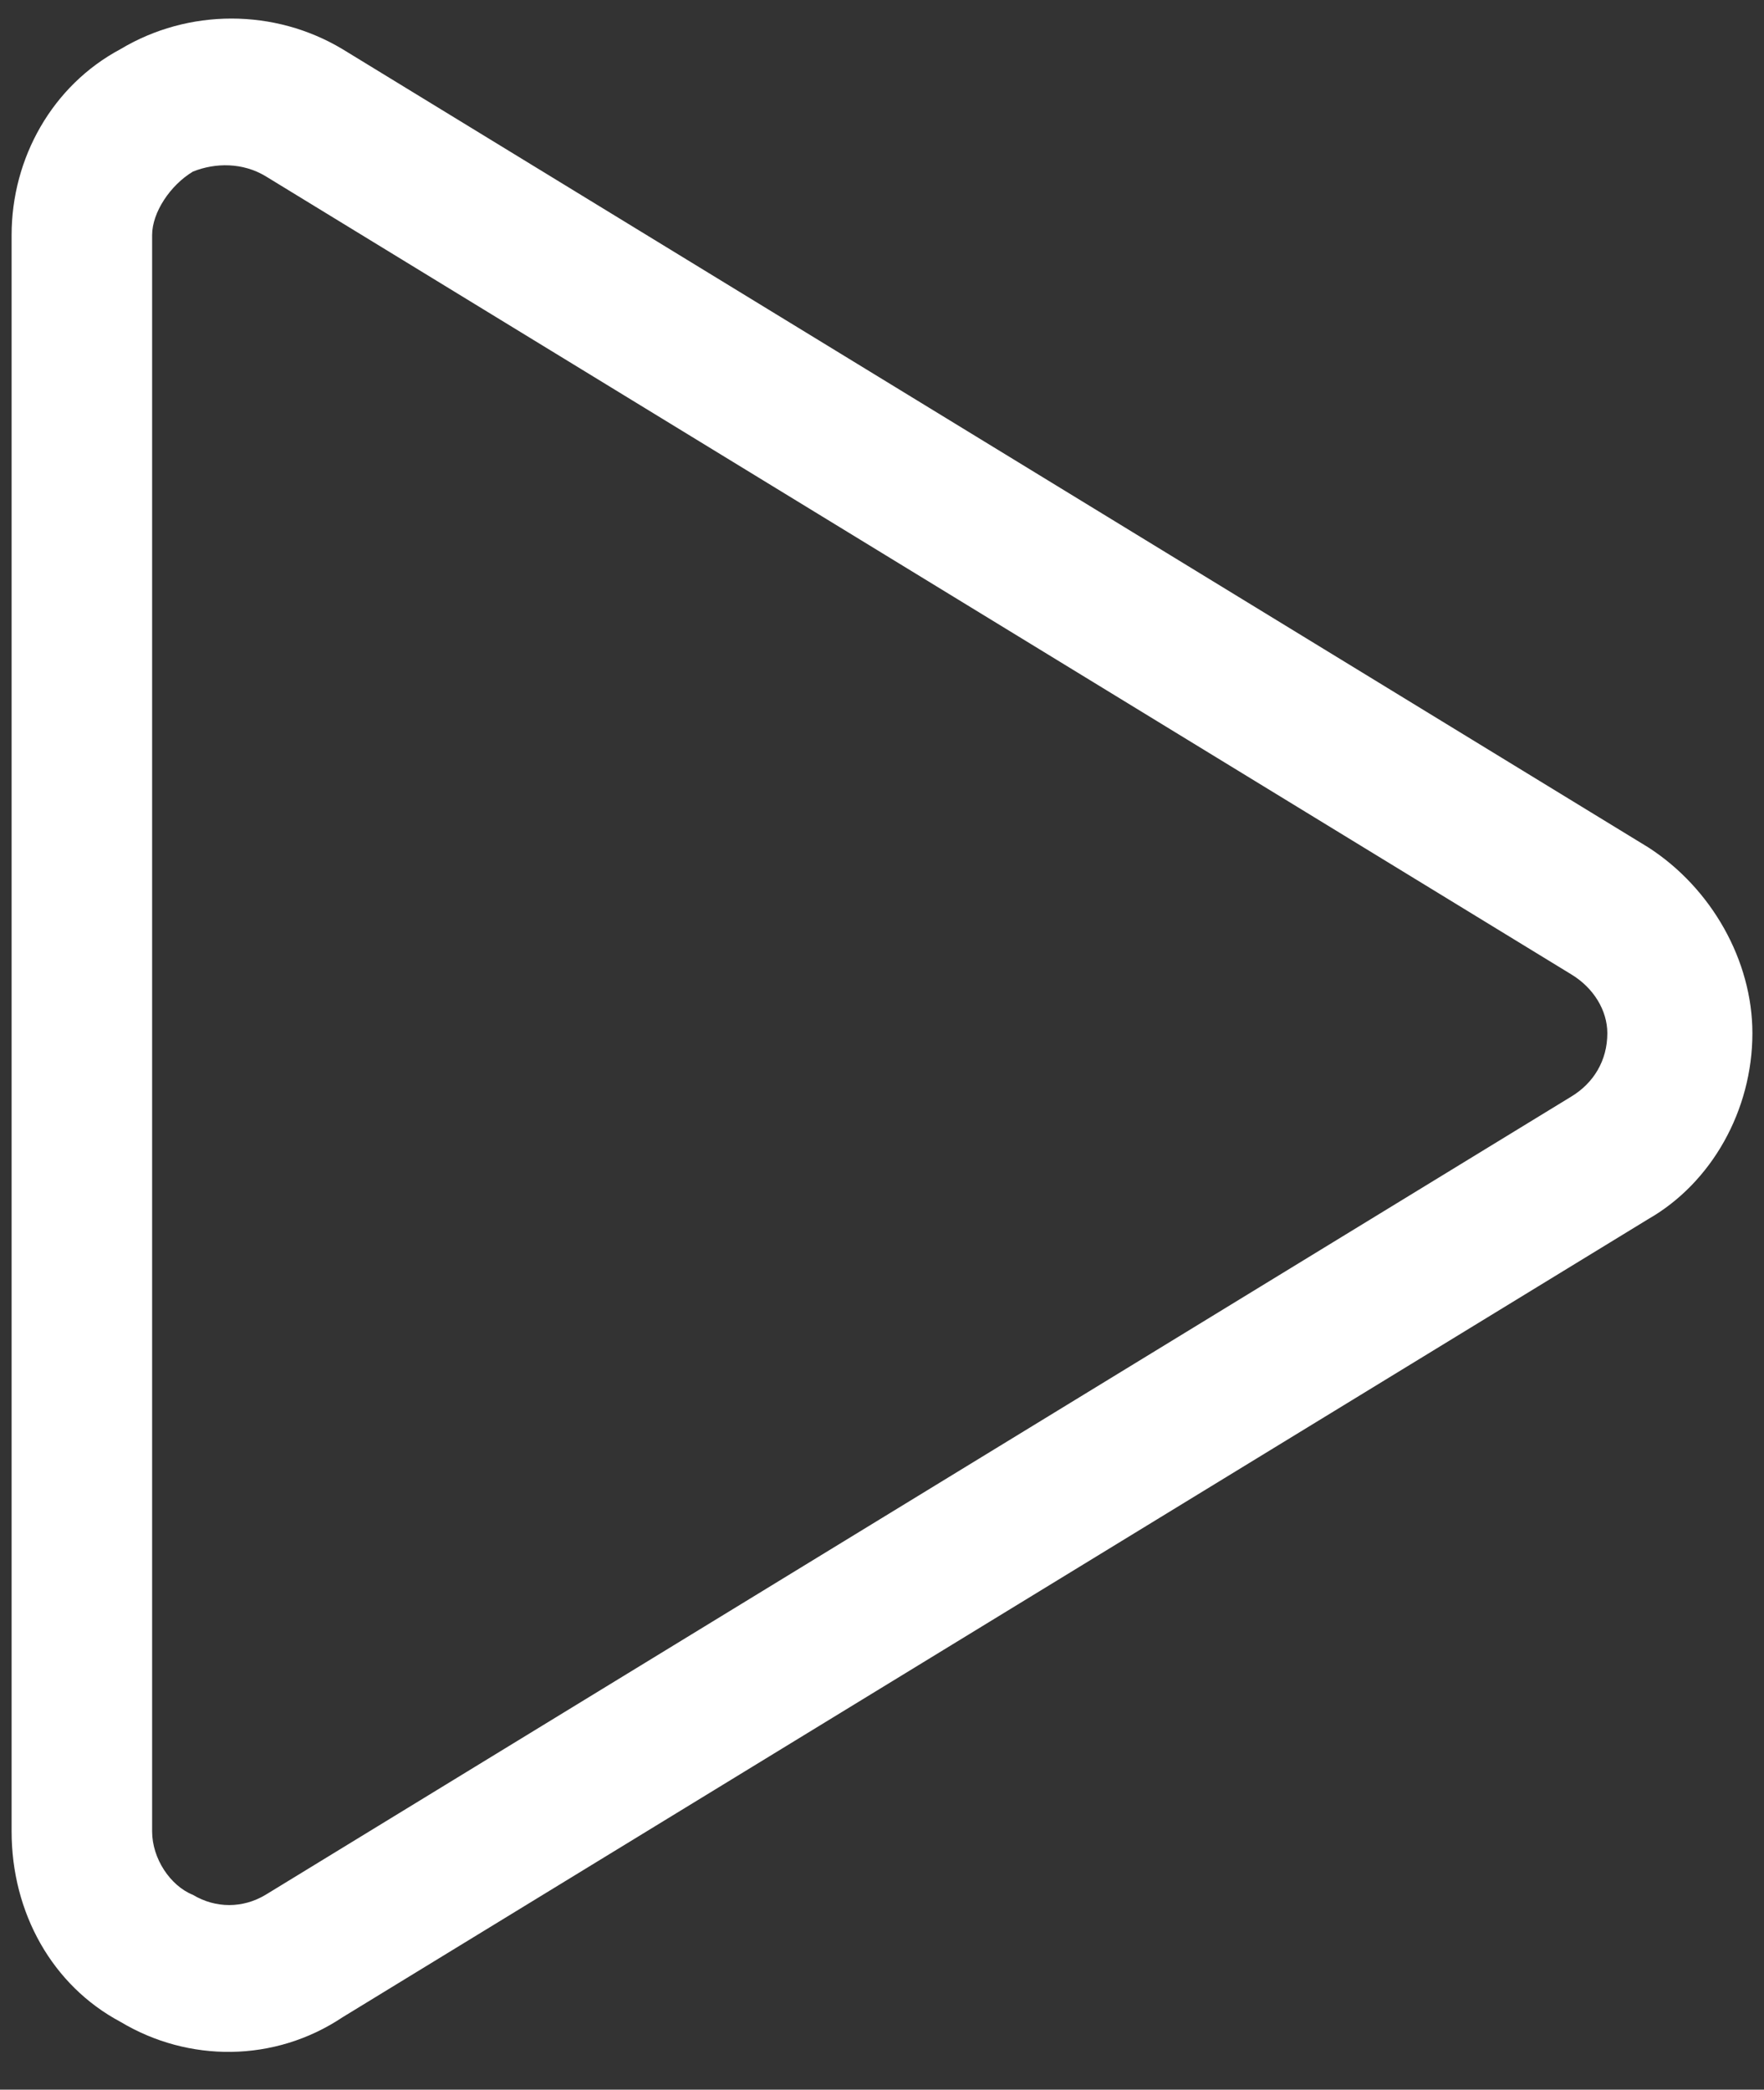 <svg xmlns="http://www.w3.org/2000/svg" width="38" height="45" viewBox="0 0 38 45" fill="none">
  <rect x="0" y="0" width="38" height="45" fill="#333333" stroke="none"/>
  <path d="M5.719 3.793C5.23 3.5 4.645 3.5 4.156 3.695C3.668 3.988 3.277 4.574 3.277 5.062V39.438C3.277 40.023 3.668 40.609 4.156 40.805C4.645 41.098 5.23 41.098 5.719 40.805L33.844 23.617C34.332 23.324 34.625 22.836 34.625 22.25C34.625 21.762 34.332 21.273 33.844 20.98L5.719 3.793ZM2.594 1.059C4.059 0.18 5.914 0.18 7.379 1.059L35.504 18.246C36.871 19.125 37.75 20.688 37.75 22.25C37.75 23.91 36.871 25.473 35.504 26.254L7.379 43.441C5.914 44.418 4.059 44.418 2.594 43.539C1.129 42.758 0.25 41.195 0.25 39.438V5.062C0.25 3.402 1.129 1.84 2.594 1.059Z" fill="white"/>
</svg>